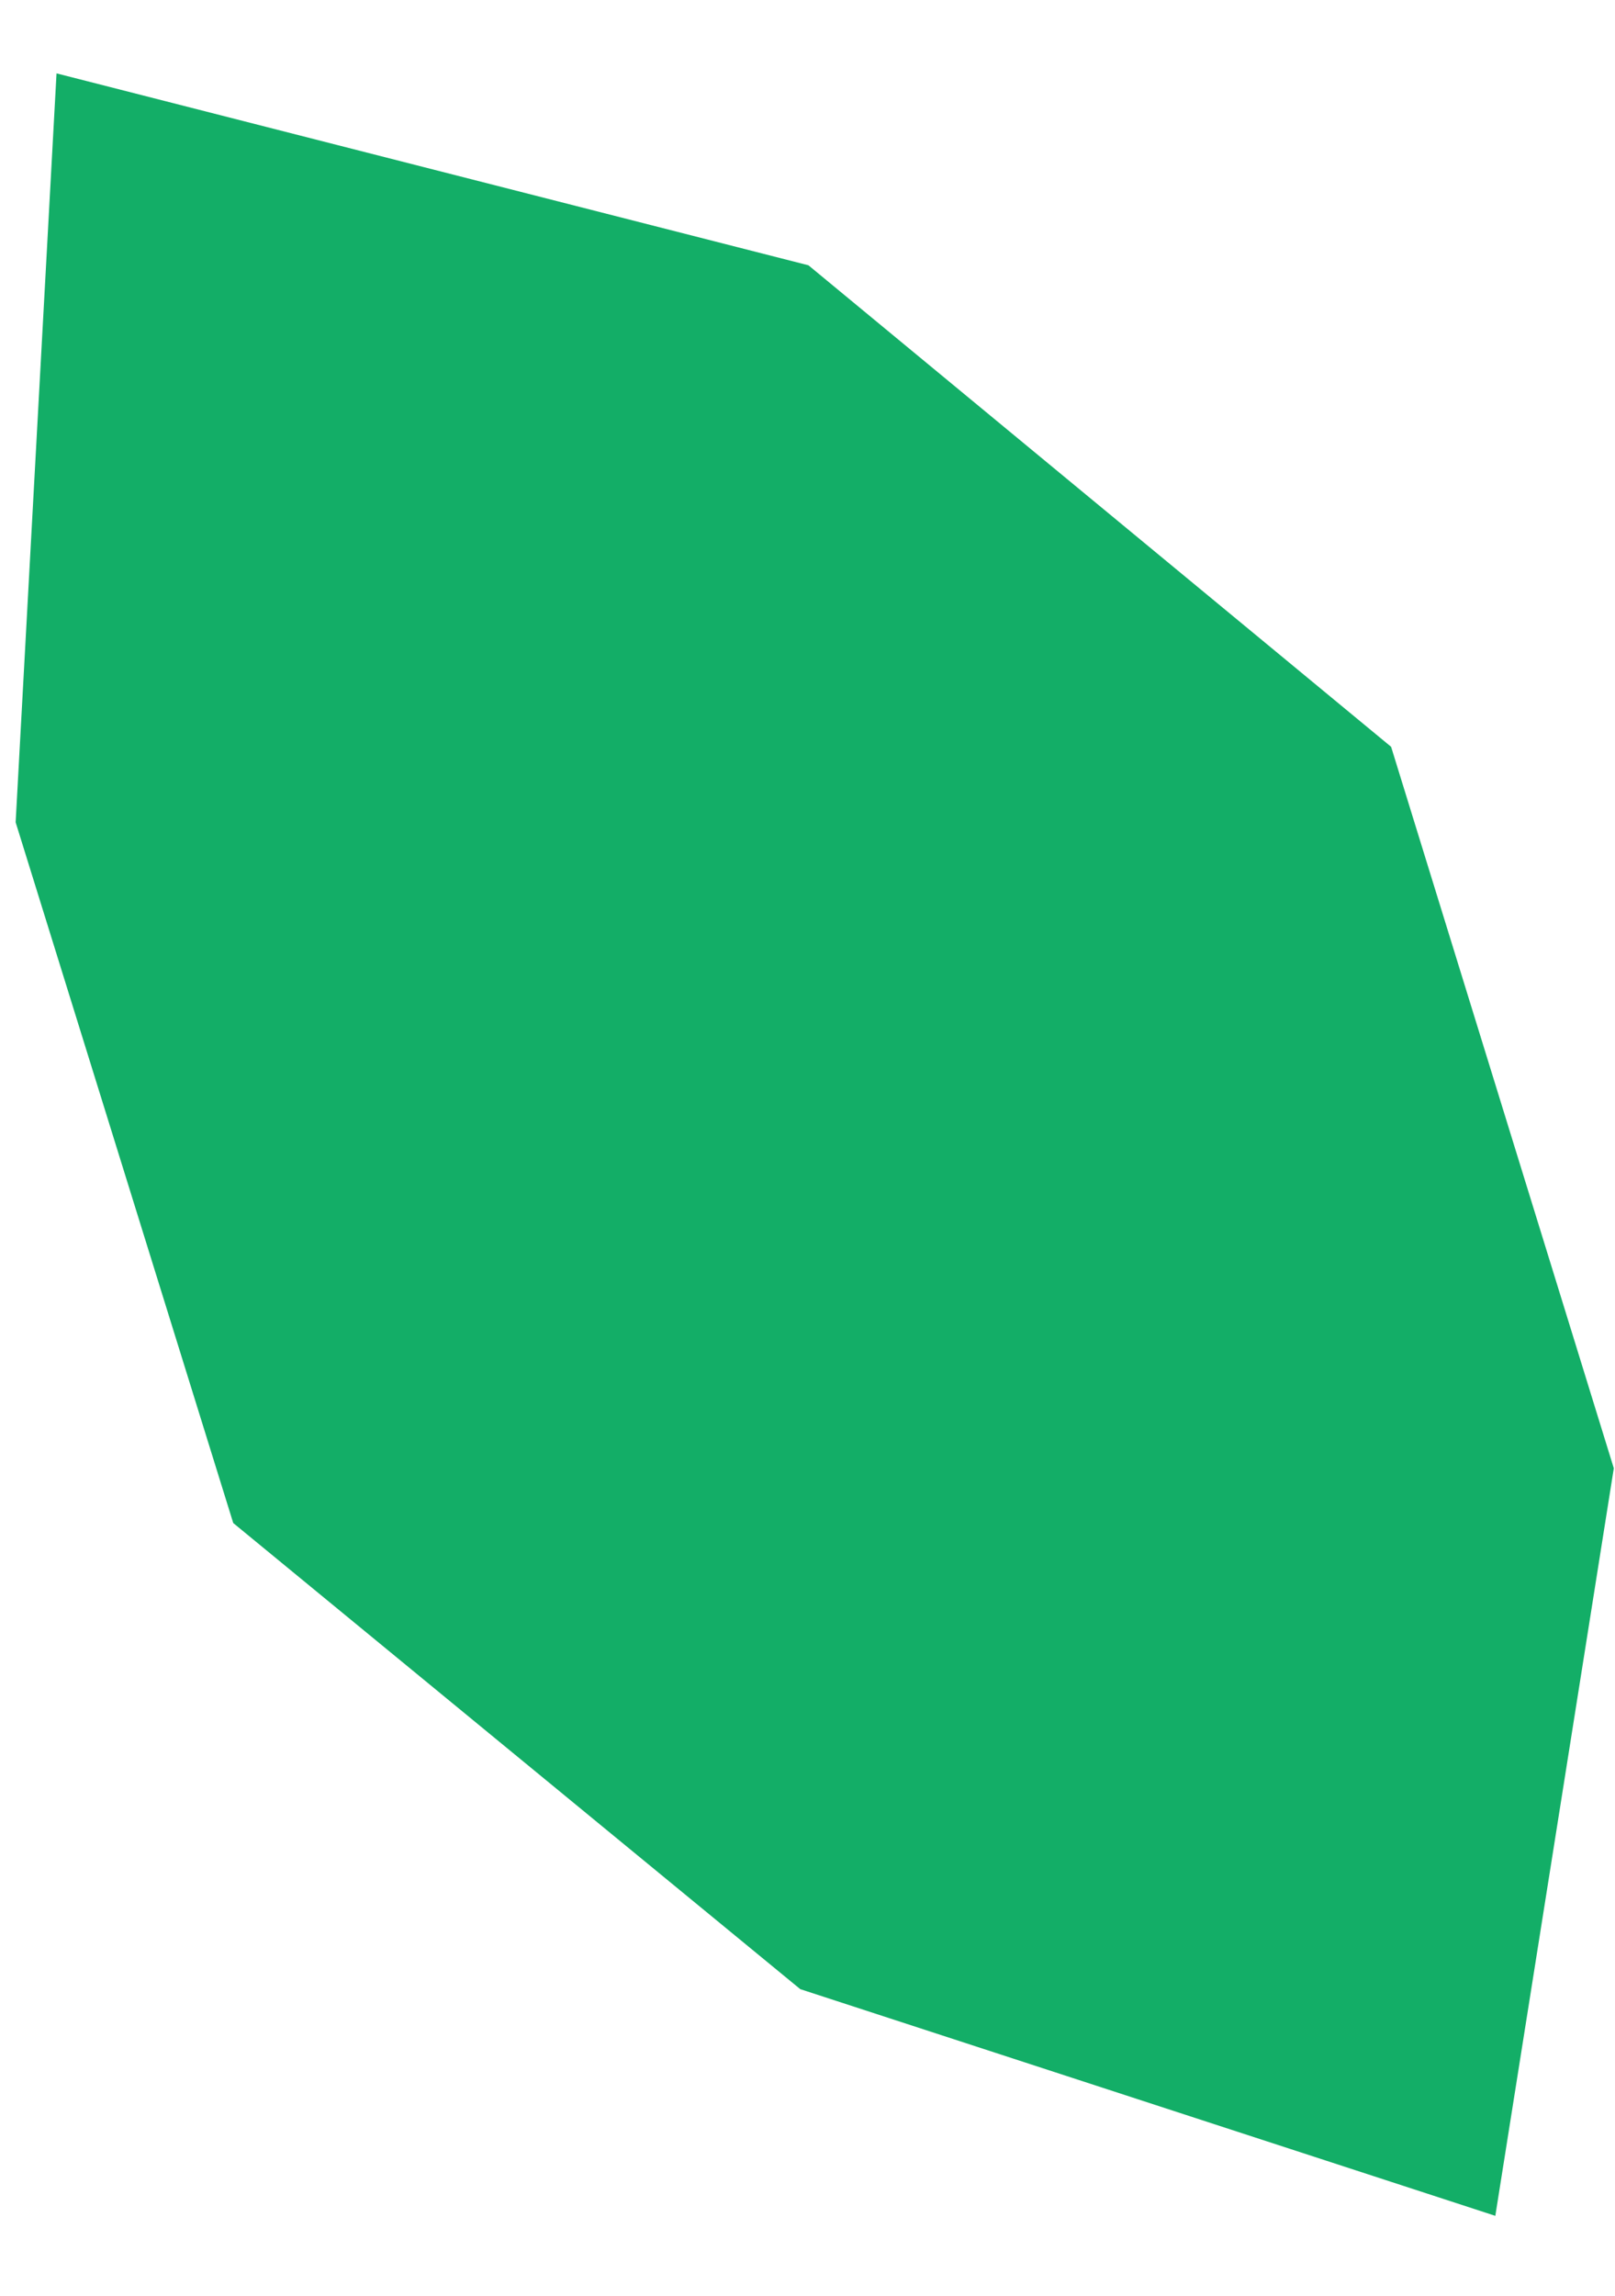 <svg width="19" height="27" viewBox="0 0 19 27" fill="none" xmlns="http://www.w3.org/2000/svg">
<path d="M16.366 8.783L18.986 17.268L17.592 26.06L9.415 23.394L2.744 17.912L0.184 9.671L0.665 0.863L9.511 3.12L16.366 8.783Z" fill="#13AE67"/>
</svg>
